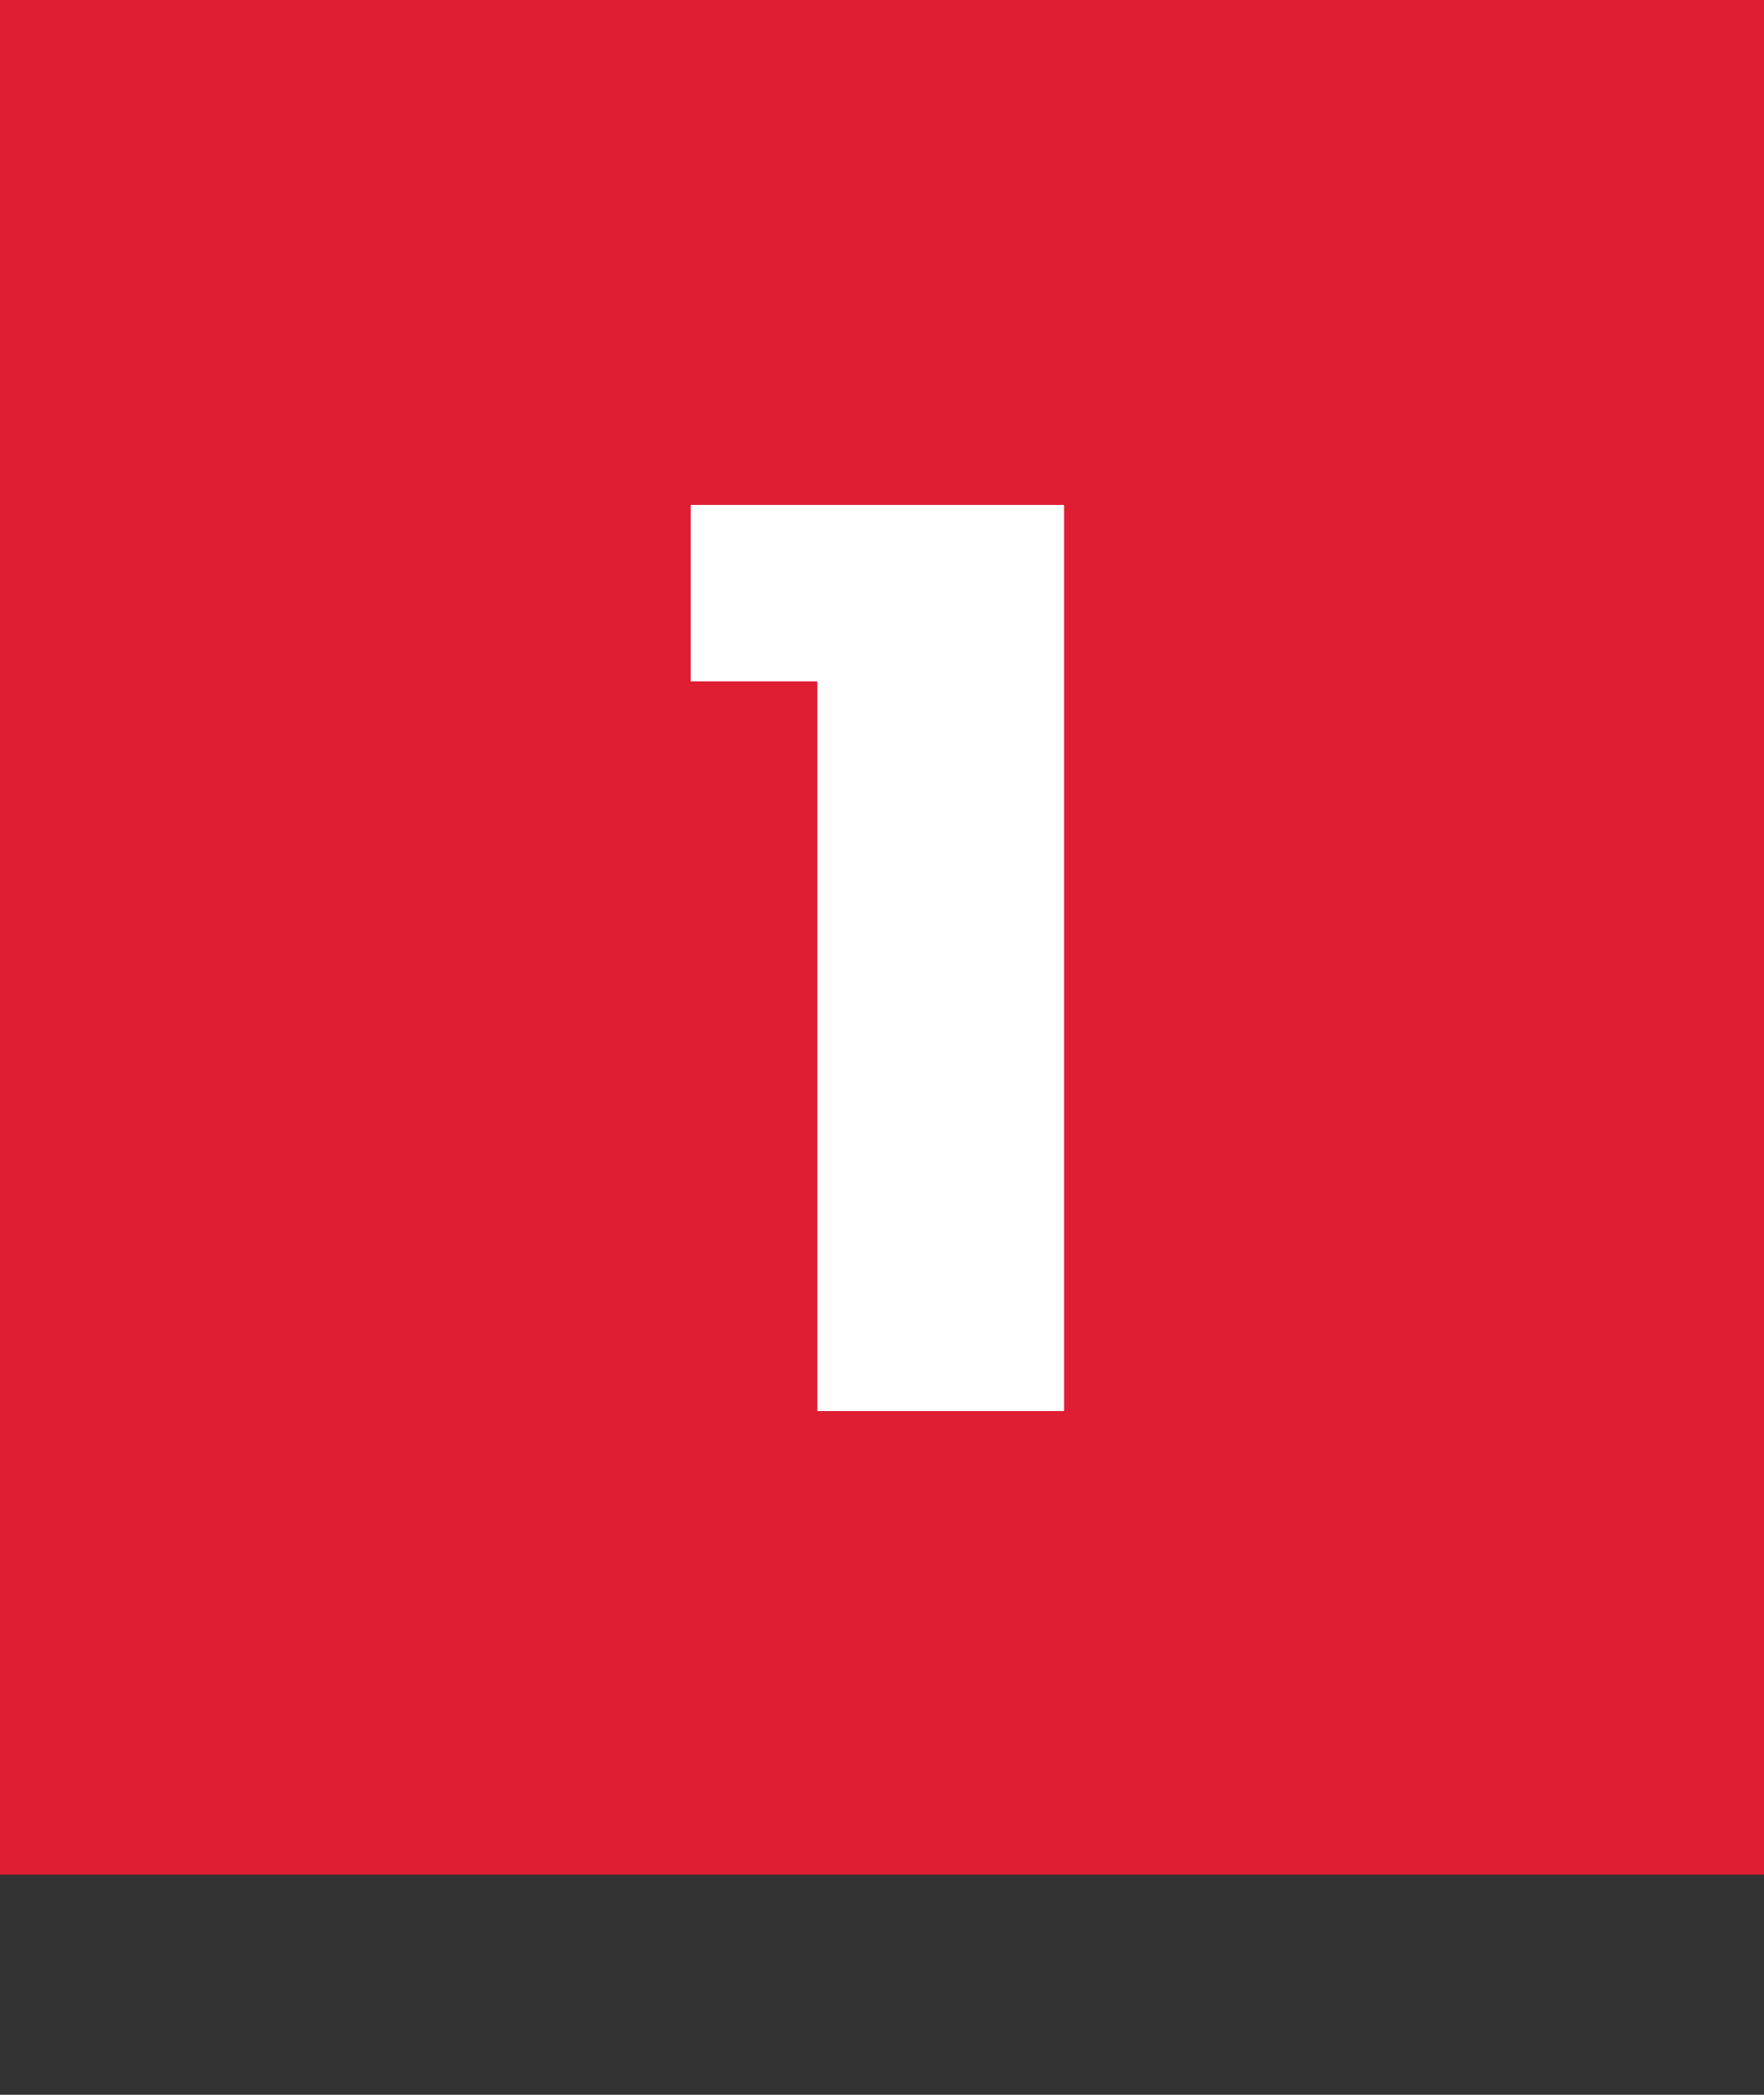 <svg width="80" height="95" viewBox="0 0 80 95" fill="none" xmlns="http://www.w3.org/2000/svg">
<rect x="0" y="0" width="80" height="95" fill="#333333" stroke="none"/>
<g clip-path="url(#clip0_131_34)">
<path d="M80 0H0V85H80V0Z" fill="#DF1E33"/>
</g>
<path d="M48.268 22.912V64H37.068V30.912H31.308V22.912H48.268Z" fill="white"/>
<defs>
<clipPath id="clip0_131_34">
<rect width="80" height="85" fill="white"/>
</clipPath>
</defs>
</svg>
